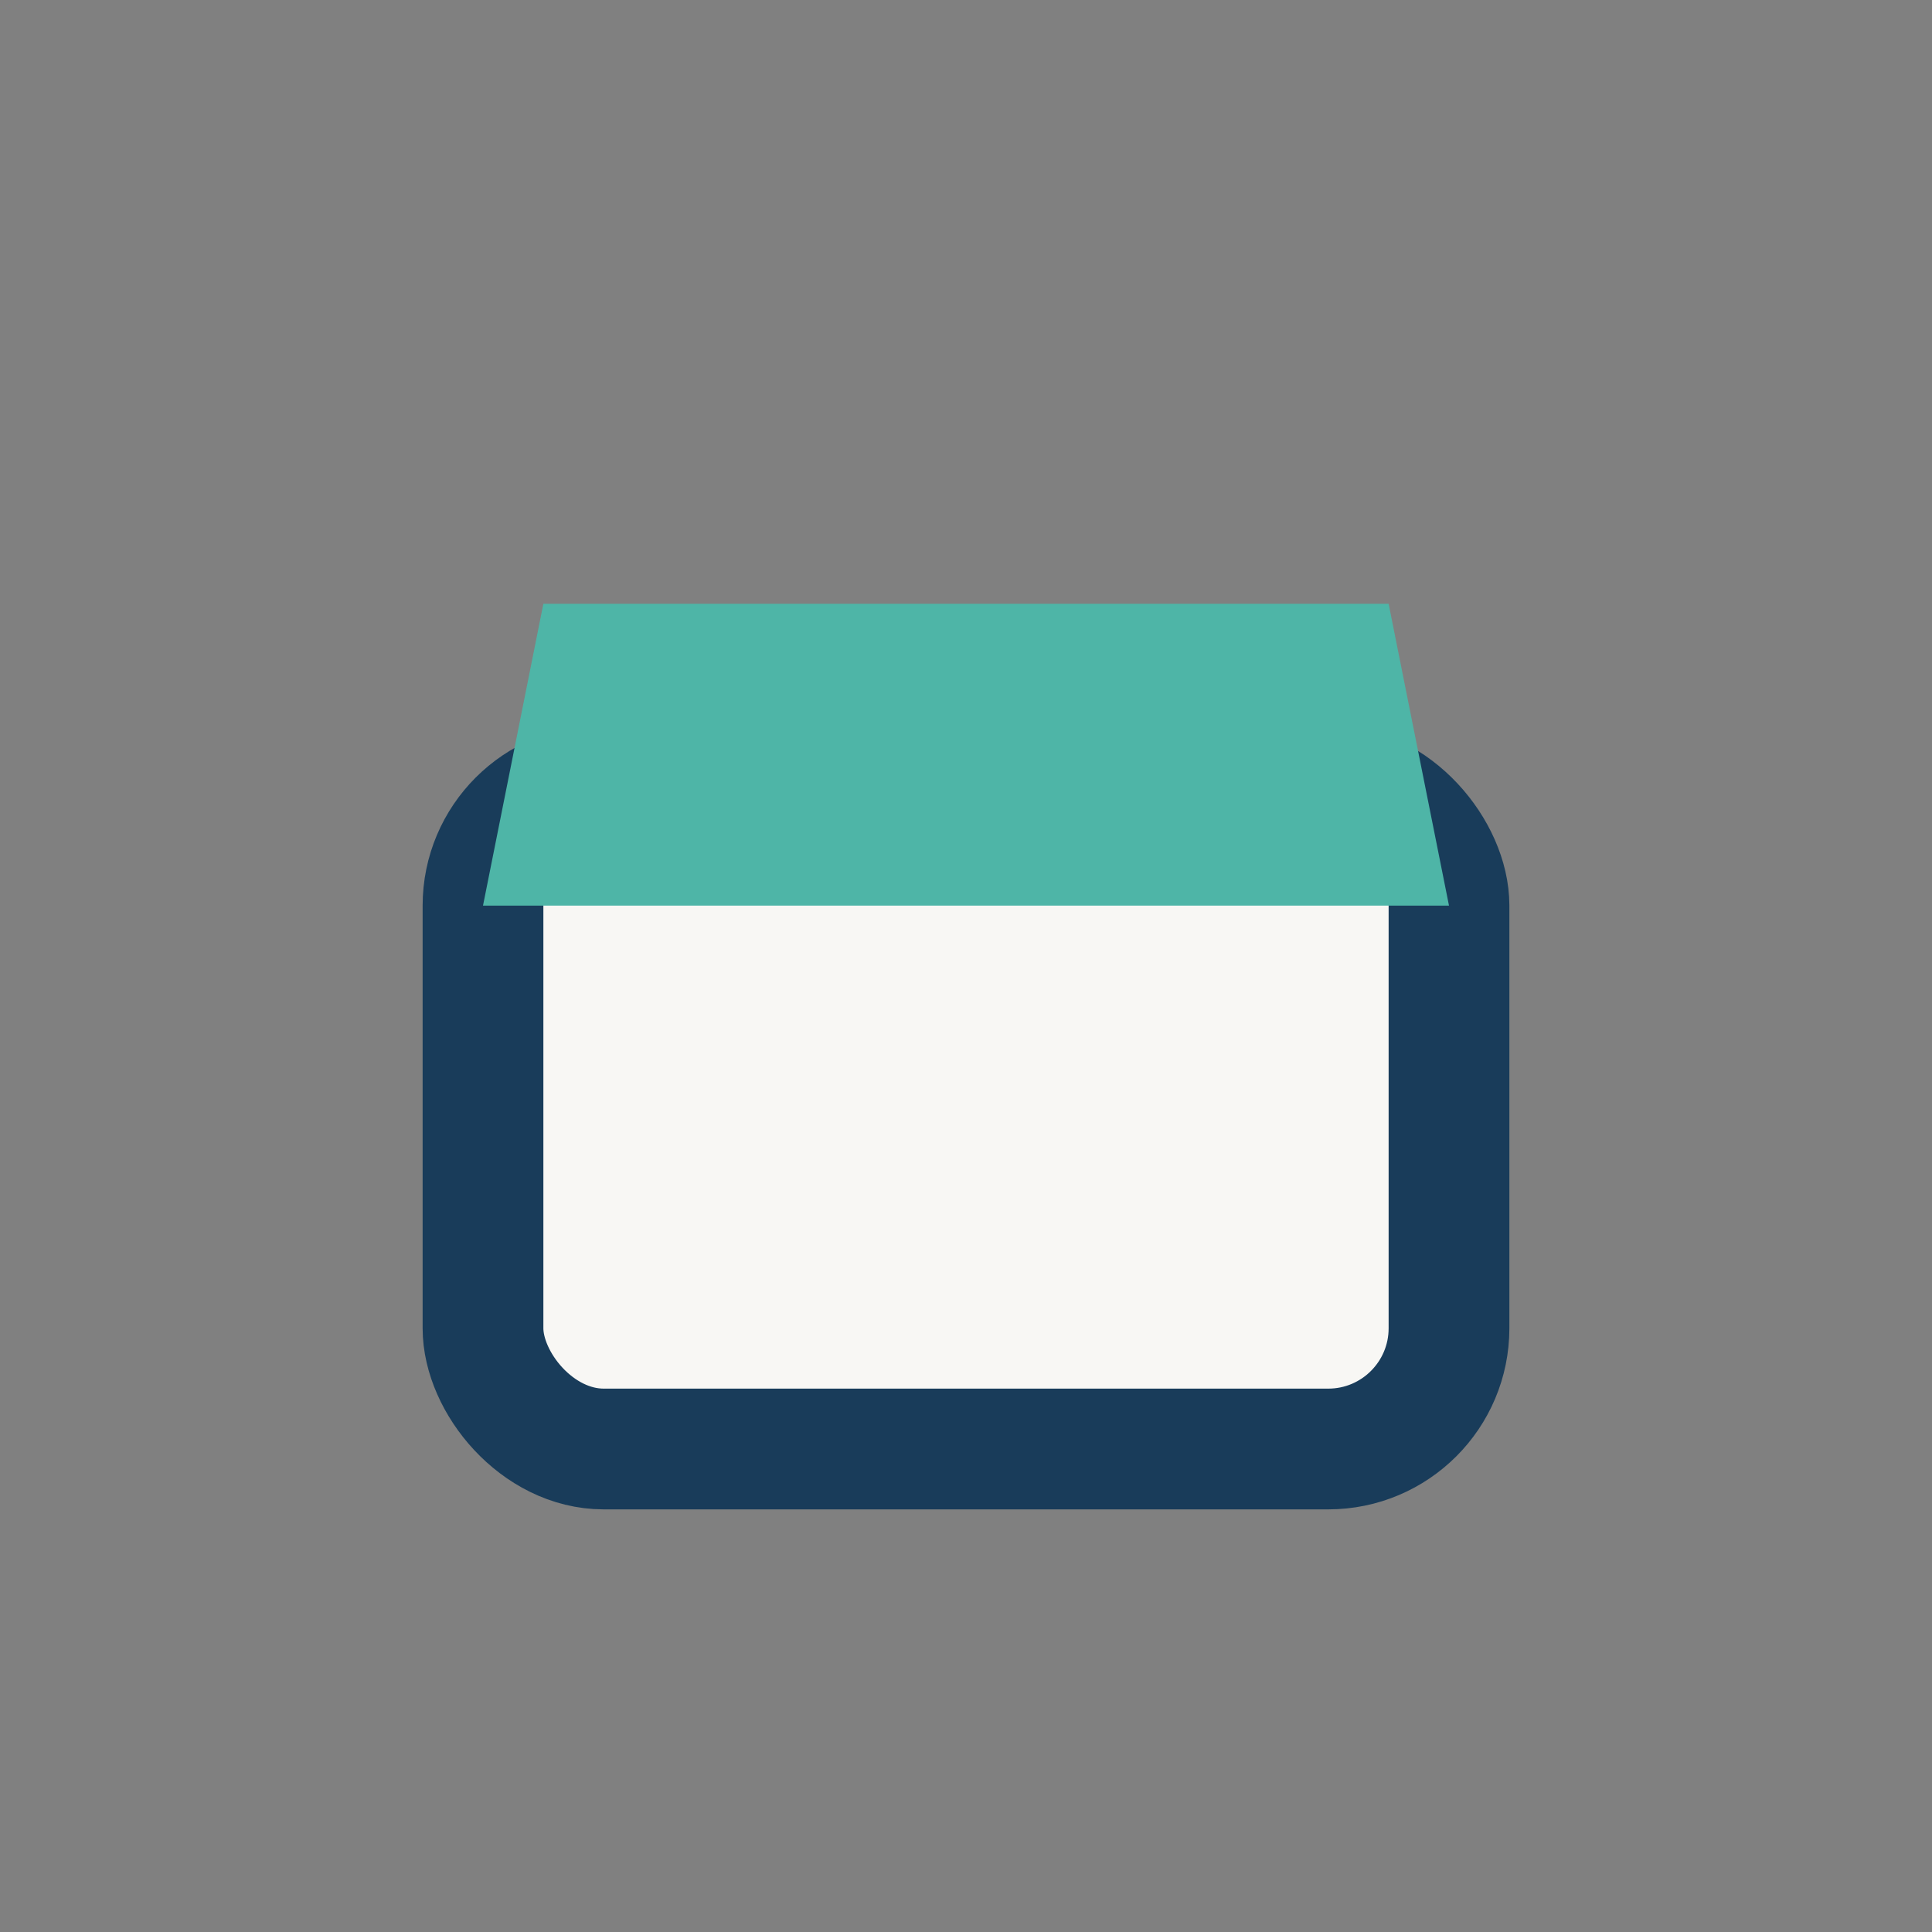 <?xml version="1.0" encoding="UTF-8"?>
<svg xmlns="http://www.w3.org/2000/svg" width="32" height="32" viewBox="0 0 32 32"><rect x="0" y="0" width="32" height="32" fill="#808080" stroke="none"/><rect x="8" y="13" width="16" height="11" rx="2" fill="#F8F7F4" stroke="#193C5A" stroke-width="2"/><path d="M8 15h16l-1-5H9z" fill="#4EB5A7"/></svg>